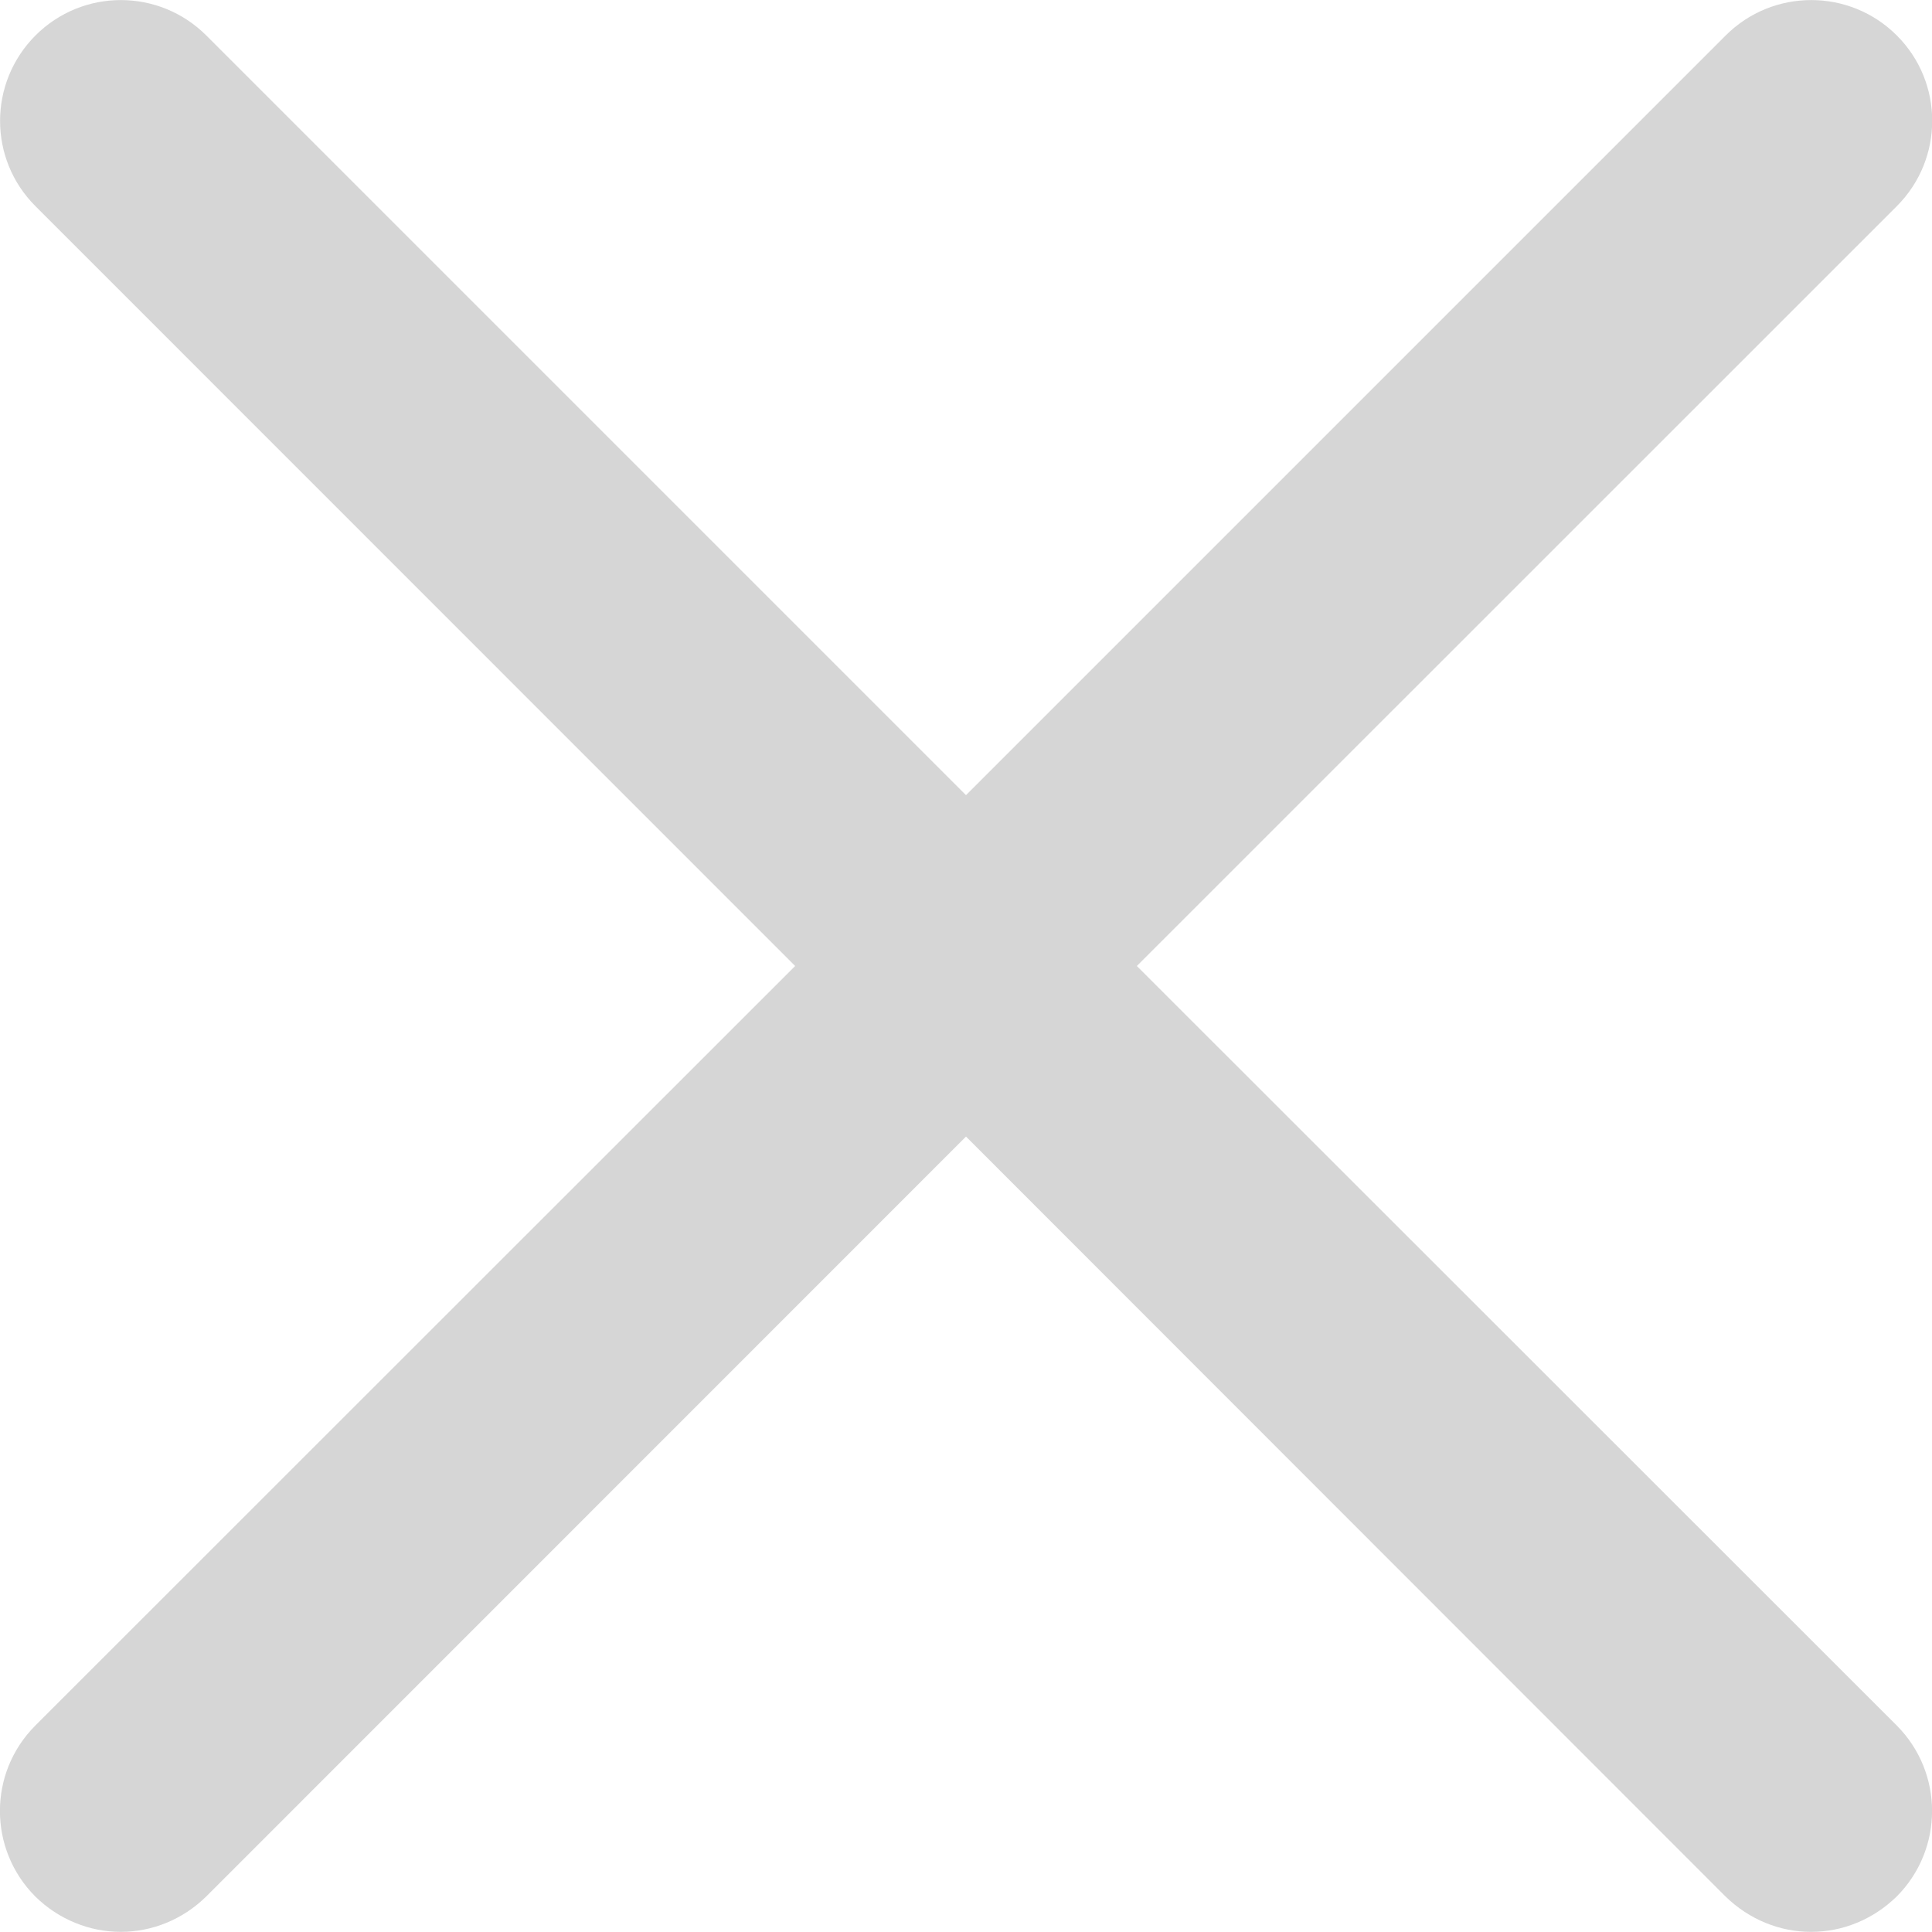 <?xml version="1.0" encoding="utf-8"?>
<!-- Generator: Adobe Illustrator 16.0.0, SVG Export Plug-In . SVG Version: 6.00 Build 0)  -->
<!DOCTYPE svg PUBLIC "-//W3C//DTD SVG 1.1//EN" "http://www.w3.org/Graphics/SVG/1.1/DTD/svg11.dtd">
<svg version="1.1" id="Capa_1" xmlns="http://www.w3.org/2000/svg" xmlns:xlink="http://www.w3.org/1999/xlink" x="0px" y="0px"
	 width="14px" height="14px" viewBox="0 0 14 14" enable-background="new 0 0 14 14" xml:space="preserve">
<g>
	<path fill="#D6D6D6" d="M8.238,7l5.507-5.506c0.342-0.342,0.342-0.896,0-1.237c-0.342-0.342-0.898-0.342-1.24,0L7,5.762
		L1.495,0.257c-0.343-0.342-0.896-0.342-1.238,0c-0.342,0.343-0.342,0.896,0,1.237L5.762,7l-5.506,5.504
		c-0.342,0.342-0.342,0.896,0,1.239c0.172,0.169,0.396,0.256,0.619,0.256c0.224,0,0.447-0.087,0.619-0.256L7,8.236l5.504,5.507
		c0.174,0.169,0.396,0.256,0.619,0.256c0.227,0,0.447-0.087,0.621-0.256c0.342-0.343,0.342-0.897,0-1.24L8.238,7z"/>
</g>
</svg>
